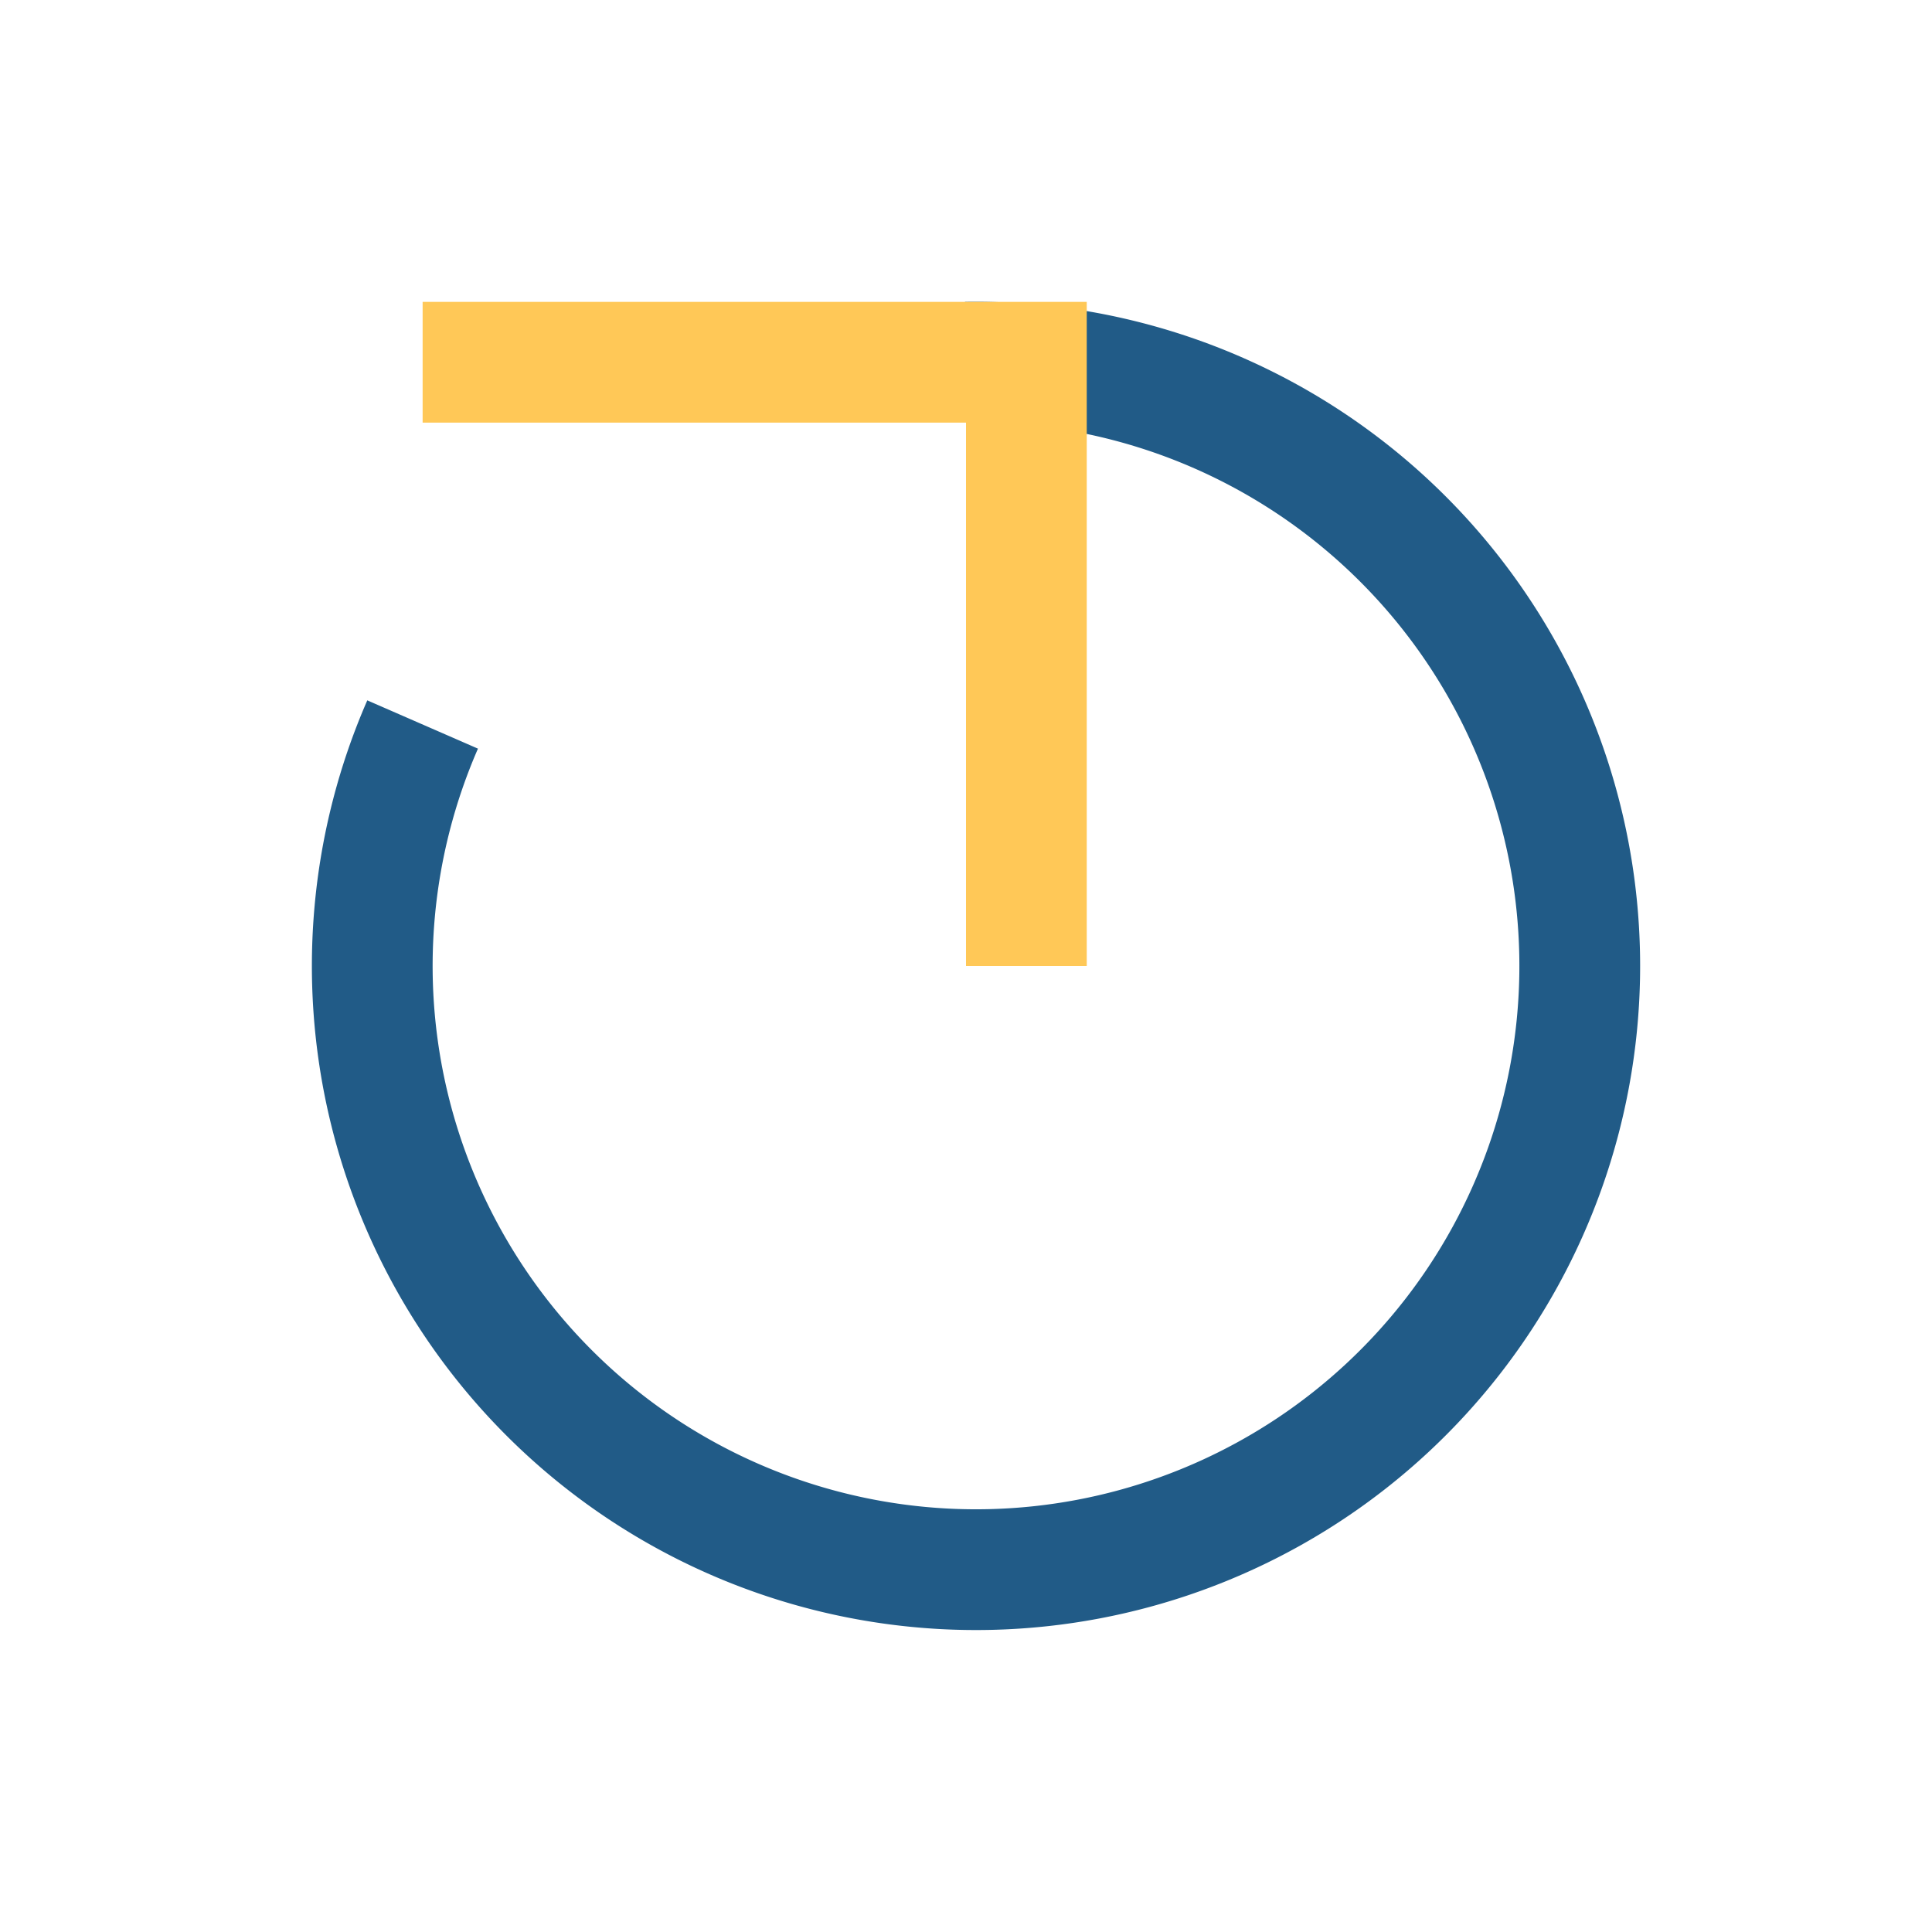 <?xml version="1.0" encoding="UTF-8"?>
<svg xmlns="http://www.w3.org/2000/svg" width="32" height="32" viewBox="0 0 32 32"><path d="M16 6a10 10 0 1 1-9 6" stroke="#215B87" stroke-width="2" fill="none"/><polyline points="7,6 17,6 17,16" fill="none" stroke="#FFC857" stroke-width="2"/></svg>